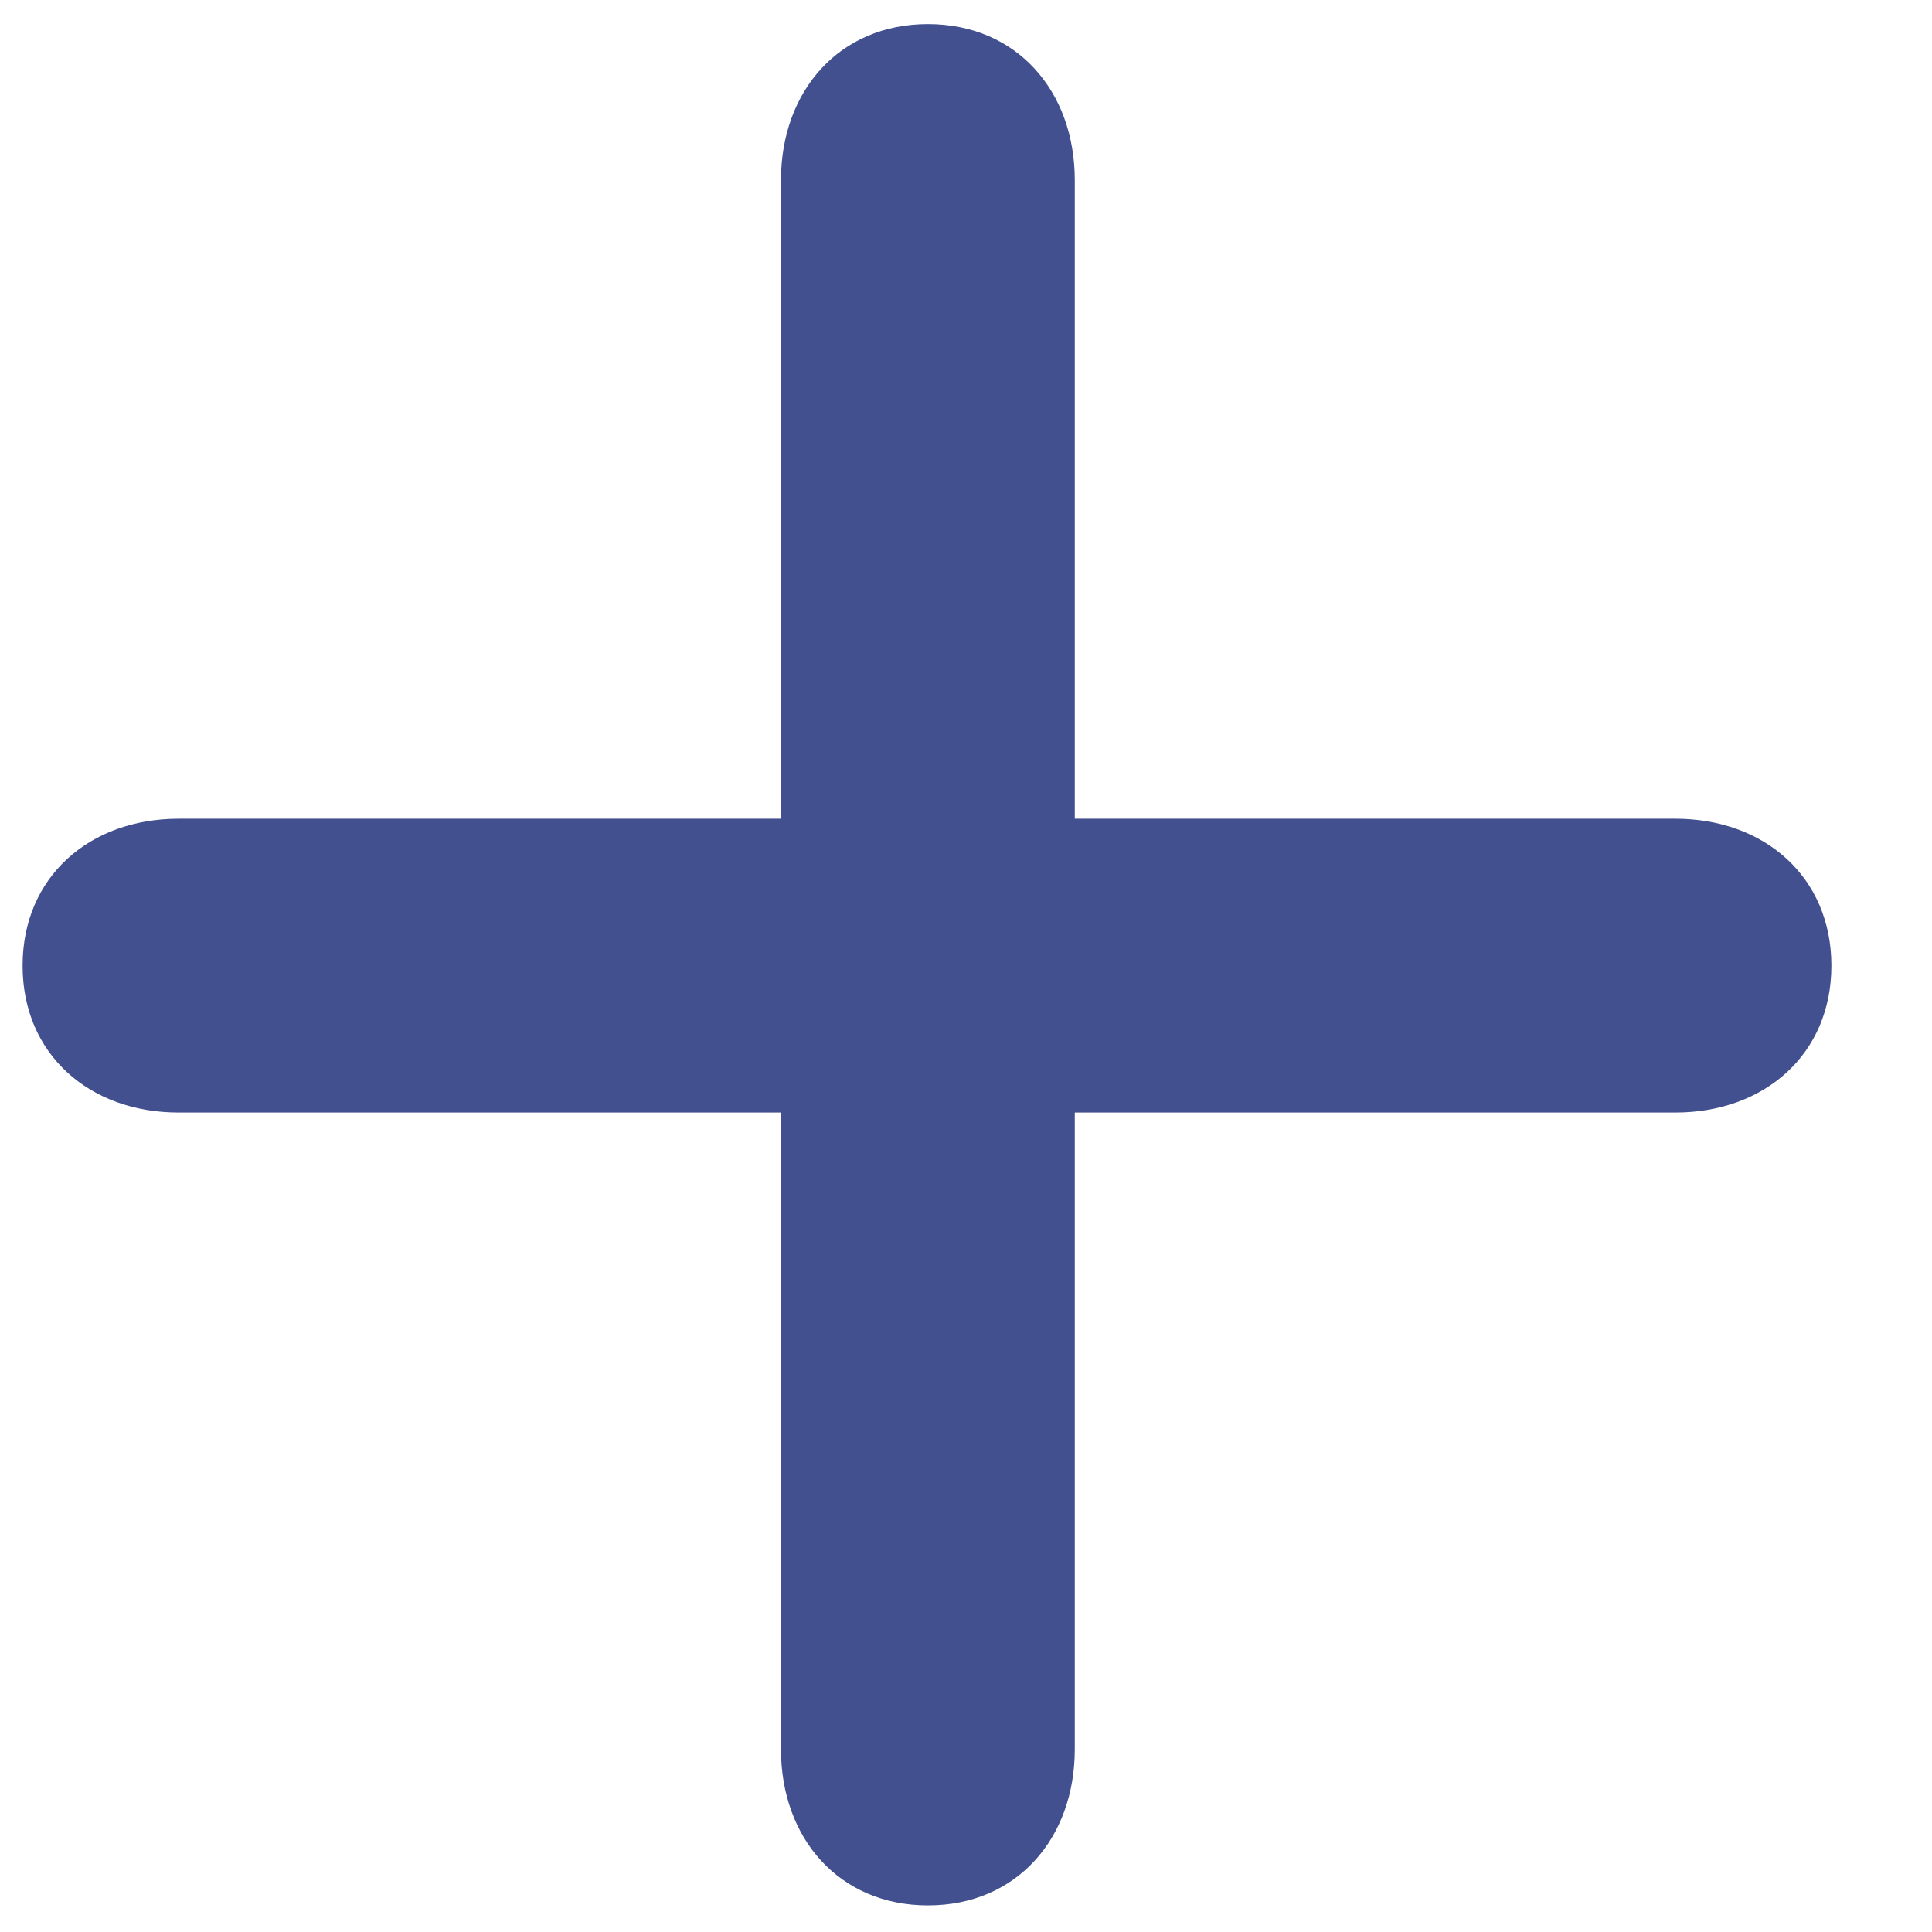 <svg width="13" height="13" viewBox="0 0 13 13" fill="none" xmlns="http://www.w3.org/2000/svg">
<path d="M6.244 12.821C5.646 12.821 5.255 12.369 5.255 11.771V7.486H1.202C0.604 7.486 0.152 7.096 0.152 6.498C0.152 5.899 0.604 5.509 1.202 5.509H5.255V1.212C5.255 0.614 5.646 0.162 6.244 0.162C6.842 0.162 7.232 0.614 7.232 1.212V5.509H11.273C11.871 5.509 12.323 5.899 12.323 6.498C12.323 7.096 11.871 7.486 11.273 7.486H7.232V11.771C7.232 12.369 6.842 12.821 6.244 12.821Z" fill="#435090"/>
</svg>
